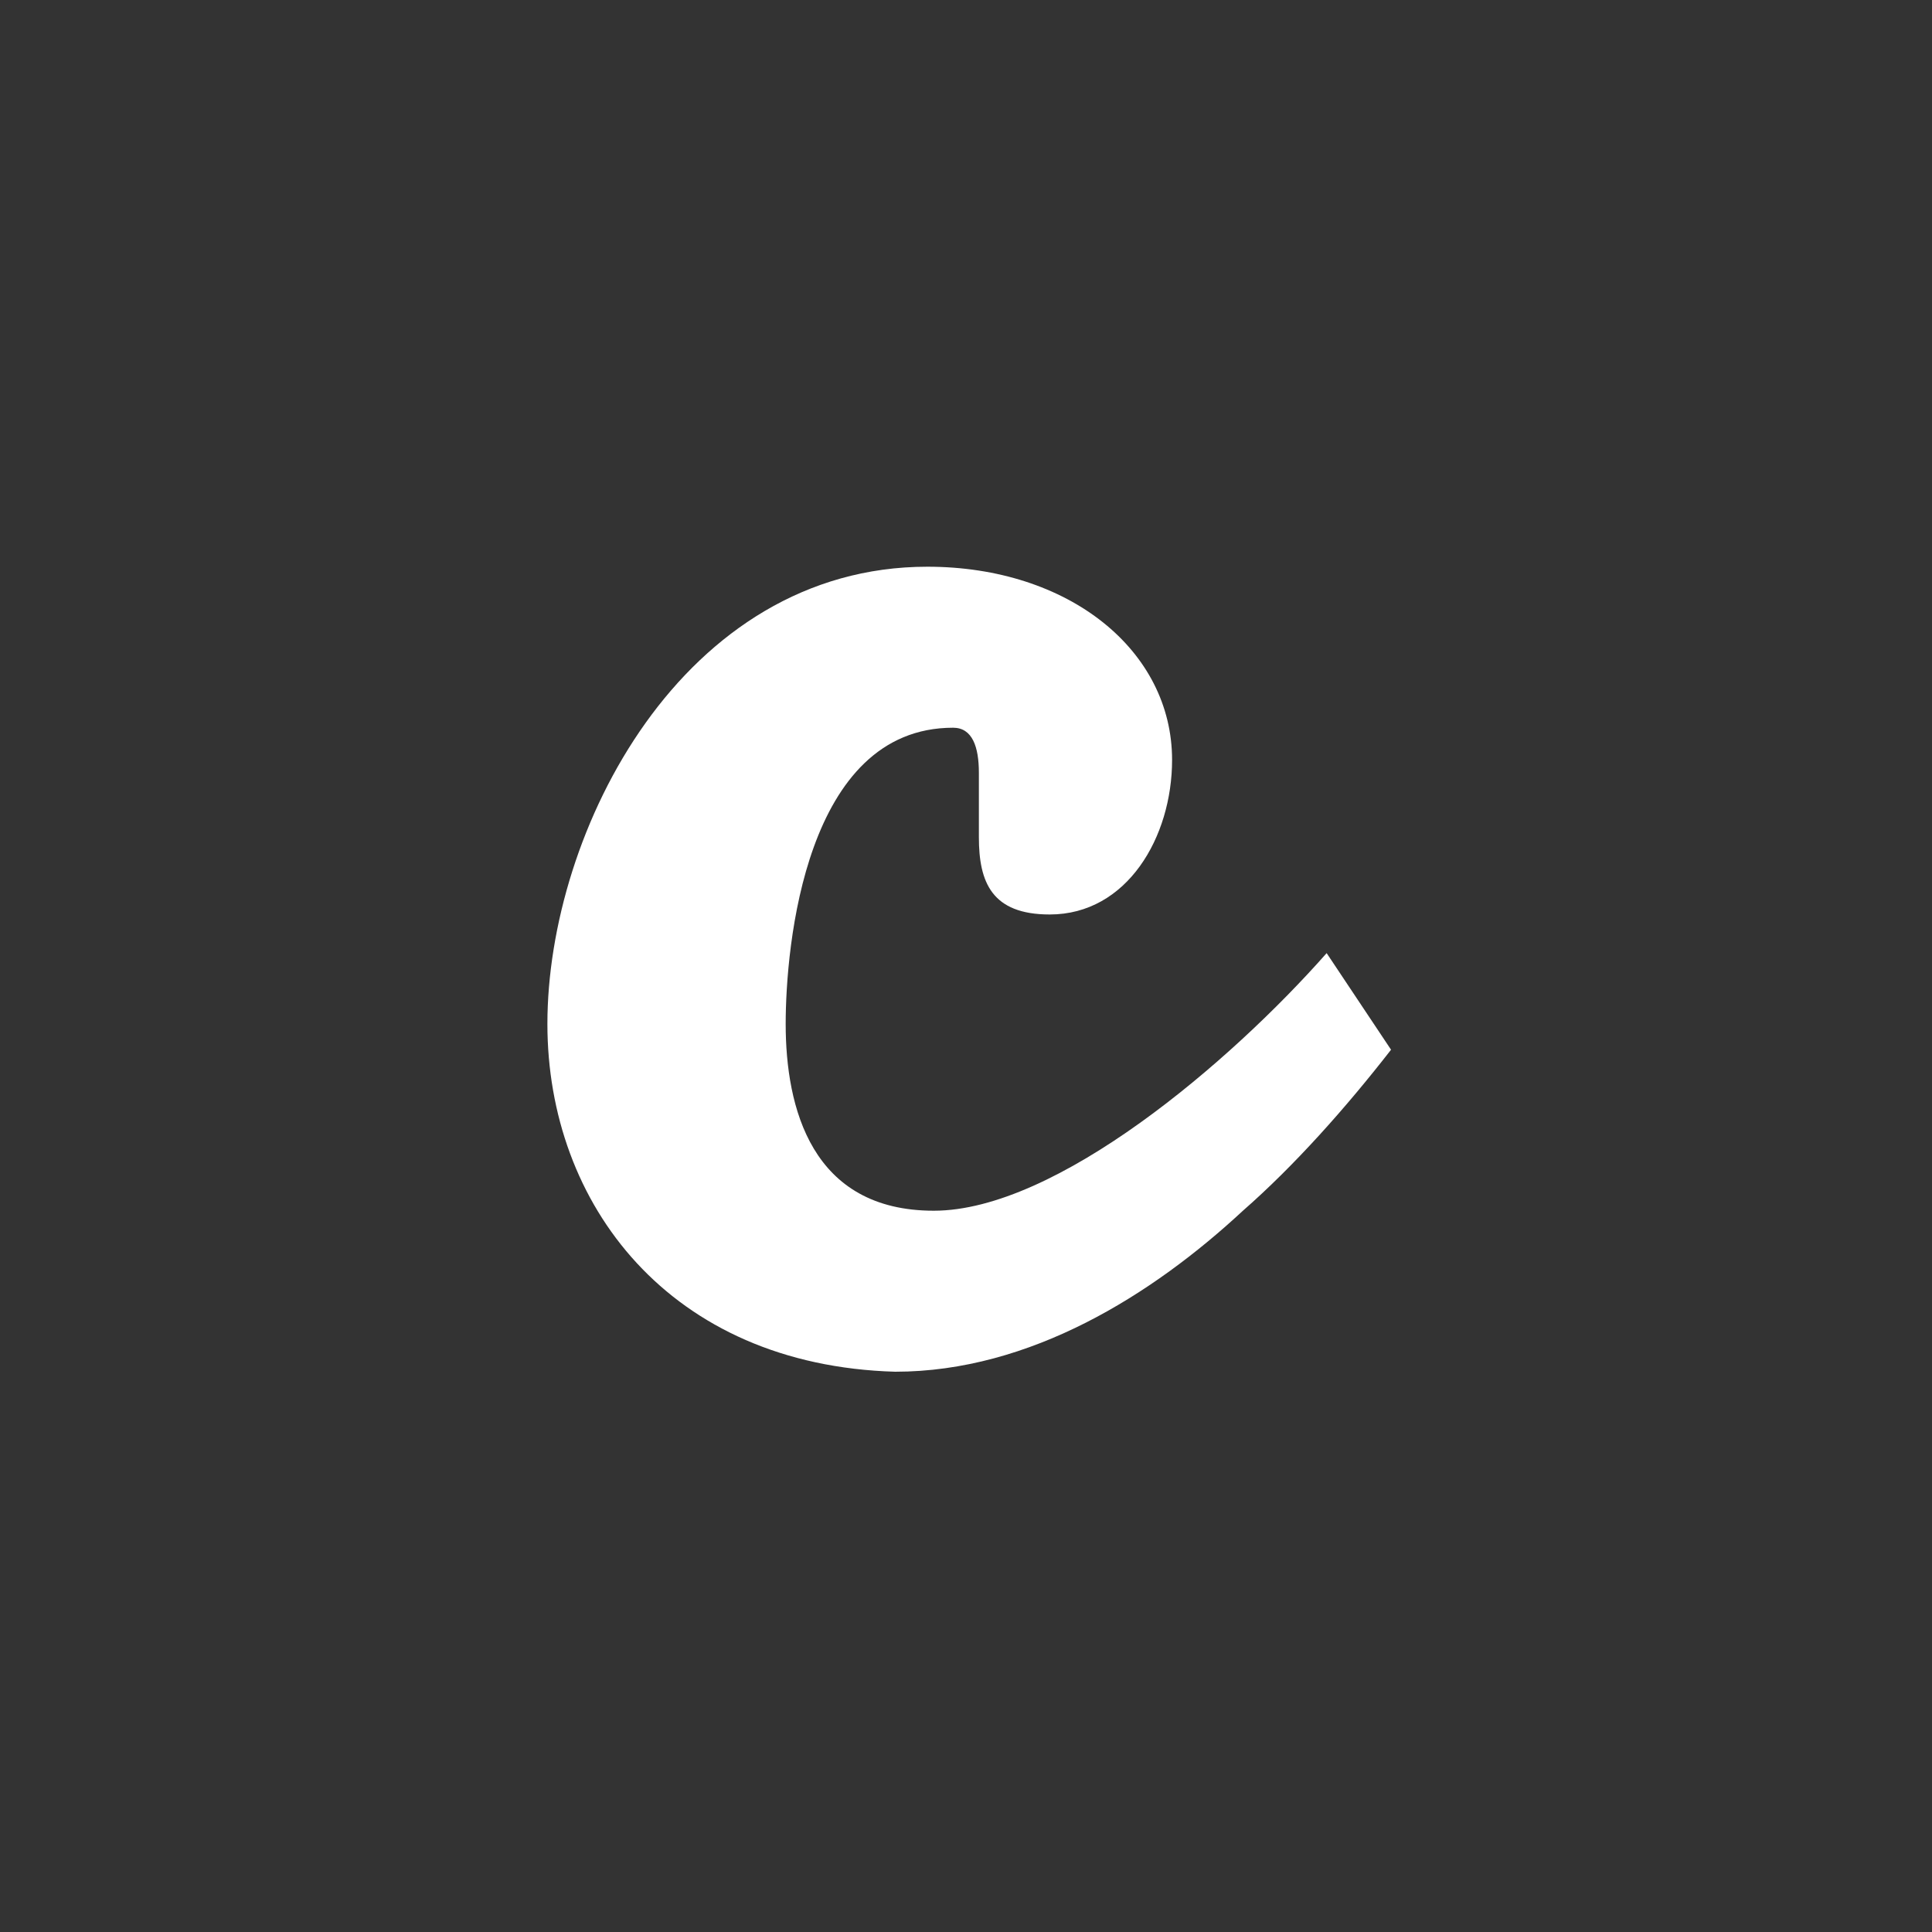 <?xml version="1.0" encoding="utf-8"?>
<!-- Generator: Adobe Illustrator 21.0.0, SVG Export Plug-In . SVG Version: 6.00 Build 0)  -->
<svg version="1.1" id="Ebene_1" xmlns="http://www.w3.org/2000/svg" xmlns:xlink="http://www.w3.org/1999/xlink" x="0px" y="0px"
	 viewBox="0 0 30 30" style="enable-background:new 0 0 30 30;" xml:space="preserve">
<rect x="0" y="0" width="30" height="30" fill="#333333" stroke="none"/>
<style type="text/css">
	.st0{fill:#FFFFFF;}
</style>
<g>
	<path class="st0" d="M8.5,15.9c0-3,2.1-7.1,5.9-7.1c2.2,0,3.8,1.3,3.8,3c0,1.2-0.7,2.4-1.9,2.4c-0.9,0-1.1-0.5-1.1-1.2
		c0-0.3,0-0.7,0-1c0-0.4-0.1-0.7-0.4-0.7c-2.3,0-2.6,3.4-2.6,4.6c0,1.3,0.4,2.9,2.3,2.9c1.9,0,4.6-2.3,6.1-4l1,1.5
		c-0.7,0.9-1.5,1.8-2.3,2.5c-1.4,1.3-3.3,2.5-5.4,2.5C10.4,21.2,8.5,18.7,8.5,15.9z"/>
</g>
</svg>
